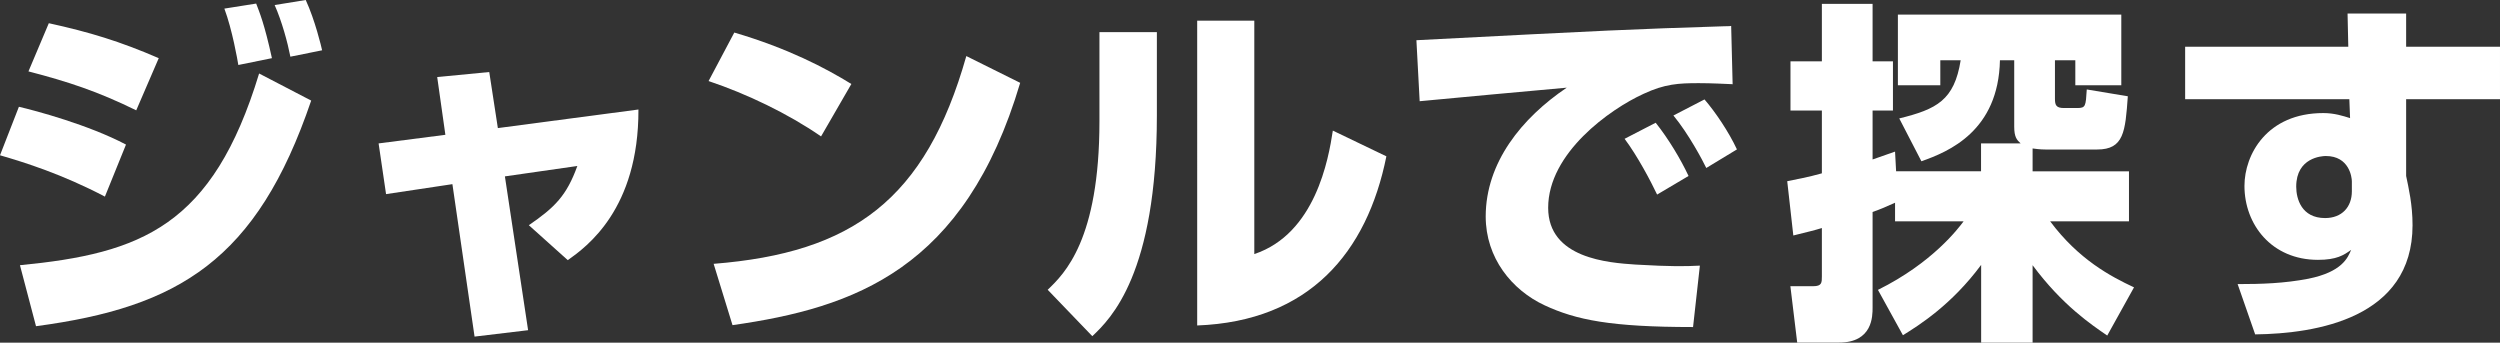 <?xml version="1.0" encoding="UTF-8"?><svg id="_レイヤー_2" xmlns="http://www.w3.org/2000/svg" viewBox="0 0 238.12 32.64"><rect x="0" y="0" width="238.12" height="32.64" fill="#333333" stroke="none"/><defs><style>.cls-1{fill:#fff;stroke-width:0px;}</style></defs><g id="_検索エリア"><path class="cls-1" d="m10,18.73c-4.08-2.14-7.65-3.26-10-3.94l1.8-4.62c1.6.37,6.66,1.73,10.2,3.6l-2.01,4.96ZM1.9,25.26c11.56-1.12,18.36-3.71,22.78-18.26l4.96,2.58c-5.17,15.2-12.61,19.68-26.21,21.49l-1.53-5.81Zm11.08-14.75c-3.67-1.8-6.46-2.72-10.27-3.71l1.94-4.59c3.88.85,6.77,1.73,10.47,3.33l-2.14,4.96Zm9.72-4.32c-.07-.44-.58-3.37-1.33-5.37l3.03-.48c.31.82.78,1.9,1.5,5.2l-3.2.65Zm4.96-.78c-.27-1.39-.82-3.4-1.5-4.93l2.96-.48c.88,1.9,1.5,4.49,1.56,4.79l-3.03.61Z"/><path class="cls-1" d="m41.64,7.34l4.96-.48.82,5.34,13.39-1.77c.03,9.52-4.96,13.09-6.73,14.35l-3.71-3.33c2.48-1.7,3.6-2.82,4.62-5.64l-6.9.99,2.21,14.65-5.1.61-2.11-14.52-6.32.95-.71-4.83,6.36-.82-.78-5.51Z"/><path class="cls-1" d="m78.2,12.99c-3.16-2.18-7.07-4.05-10.71-5.27l2.45-4.62c5.1,1.5,8.67,3.37,11.15,4.9l-2.89,5Zm-10.23,12.14c13.22-1.05,20.19-6.09,24.07-19.79l5.13,2.55c-5.27,17.75-15.77,21.42-27.4,23.08l-1.8-5.85Z"/><path class="cls-1" d="m110.19,10.98c0,15.09-4.39,19.38-6.15,21.04l-4.25-4.42c1.6-1.53,4.93-4.76,4.93-16.05V3.06h5.47v7.92Zm9.28,13.22c5.81-1.94,7.07-9.04,7.48-11.76l5.1,2.45c-1.84,9.15-7.34,15.71-18.02,16.11V1.97h5.44v22.23Z"/><path class="cls-1" d="m165.04,8.02c-.78-.03-1.97-.1-3.23-.1-1.94,0-3.23.07-5.27,1.02-3.2,1.46-9.08,5.64-9.08,10.85,0,4.83,5.75,5.24,8.33,5.41,3.5.2,4.69.17,6.12.1l-.65,5.85c-7.85,0-11.15-.68-14.14-2.07-3.13-1.46-5.61-4.52-5.61-8.46,0-5.13,3.43-9.38,7.72-12.27-2.21.2-12.04,1.09-14.01,1.29l-.31-5.81c18.39-.95,20.43-1.05,29.37-1.33.03,0,.51,0,.61-.03l.14,5.58Zm-7.21,10.5c-.61-1.29-1.87-3.67-3.09-5.3l2.96-1.53c1.22,1.53,2.38,3.47,3.13,5.07l-2.99,1.77Zm4.69-2.52c-.34-.71-1.67-3.23-3.13-5l2.96-1.53c1.05,1.22,2.31,3.09,3.09,4.76l-2.92,1.77Z"/><path class="cls-1" d="m178.87,27.61c5.2-2.58,7.65-5.85,8.16-6.53h-6.53v-1.77c-1.09.48-1.29.58-2.14.88v9.11c0,.82,0,3.33-3.2,3.33h-3.98l-.65-5.37h2.18c.82,0,.82-.34.82-.95v-4.59c-.78.24-1.36.37-2.72.71l-.58-5.17c.92-.2,1.97-.37,3.3-.75v-5.98h-2.99v-4.69h2.99V.37h4.83v5.47h1.94v4.69h-1.94v4.66c.99-.34,1.39-.48,2.14-.75l.1,1.87h8.09v-2.65h3.77c-.37-.34-.61-.61-.61-1.6v-6.32h-1.36c-.14,6.73-4.86,8.7-7.48,9.62l-2.11-4.08c3.57-.88,5.24-1.73,5.85-5.54h-1.94v2.38h-4.04V1.39h21.28v6.73h-4.38v-2.38h-1.94v3.67c0,.58.1.88.85.88h1.26c.82,0,.82-.17.92-1.77l3.91.65c-.24,3.37-.37,5.07-2.92,5.07h-4.93c-.54,0-.99-.07-1.22-.1v2.18h9.18v4.76h-7.51c2.72,3.64,5.75,5.24,7.99,6.29l-2.55,4.59c-1.53-1.05-4.28-2.89-7.11-6.7v7.38h-4.9v-7.41c-2.82,3.81-5.92,5.75-7.45,6.7l-2.38-4.32Z"/><path class="cls-1" d="m223.6,1.29h5.58v3.16h8.94v5h-8.94v7.31c.24,1.16.61,2.72.61,4.69,0,8.87-9.18,10.33-14.99,10.4l-1.67-4.79c2.28,0,4.45-.07,6.73-.51,3.23-.65,3.77-2.01,4.08-2.75-.71.51-1.39.95-3.16.95-4.42,0-7-3.37-7-7.04,0-2.99,2.14-6.94,7.51-6.94,1.05,0,1.87.27,2.55.48l-.07-1.8h-15.64v-5h15.54l-.07-3.16Zm.41,15.98c0-.37-.24-2.41-2.48-2.41-.37,0-2.82.14-2.82,2.92,0,1.16.51,2.99,2.75,2.99,1.6,0,2.55-1.05,2.55-2.55v-.95Z"/></g></svg>